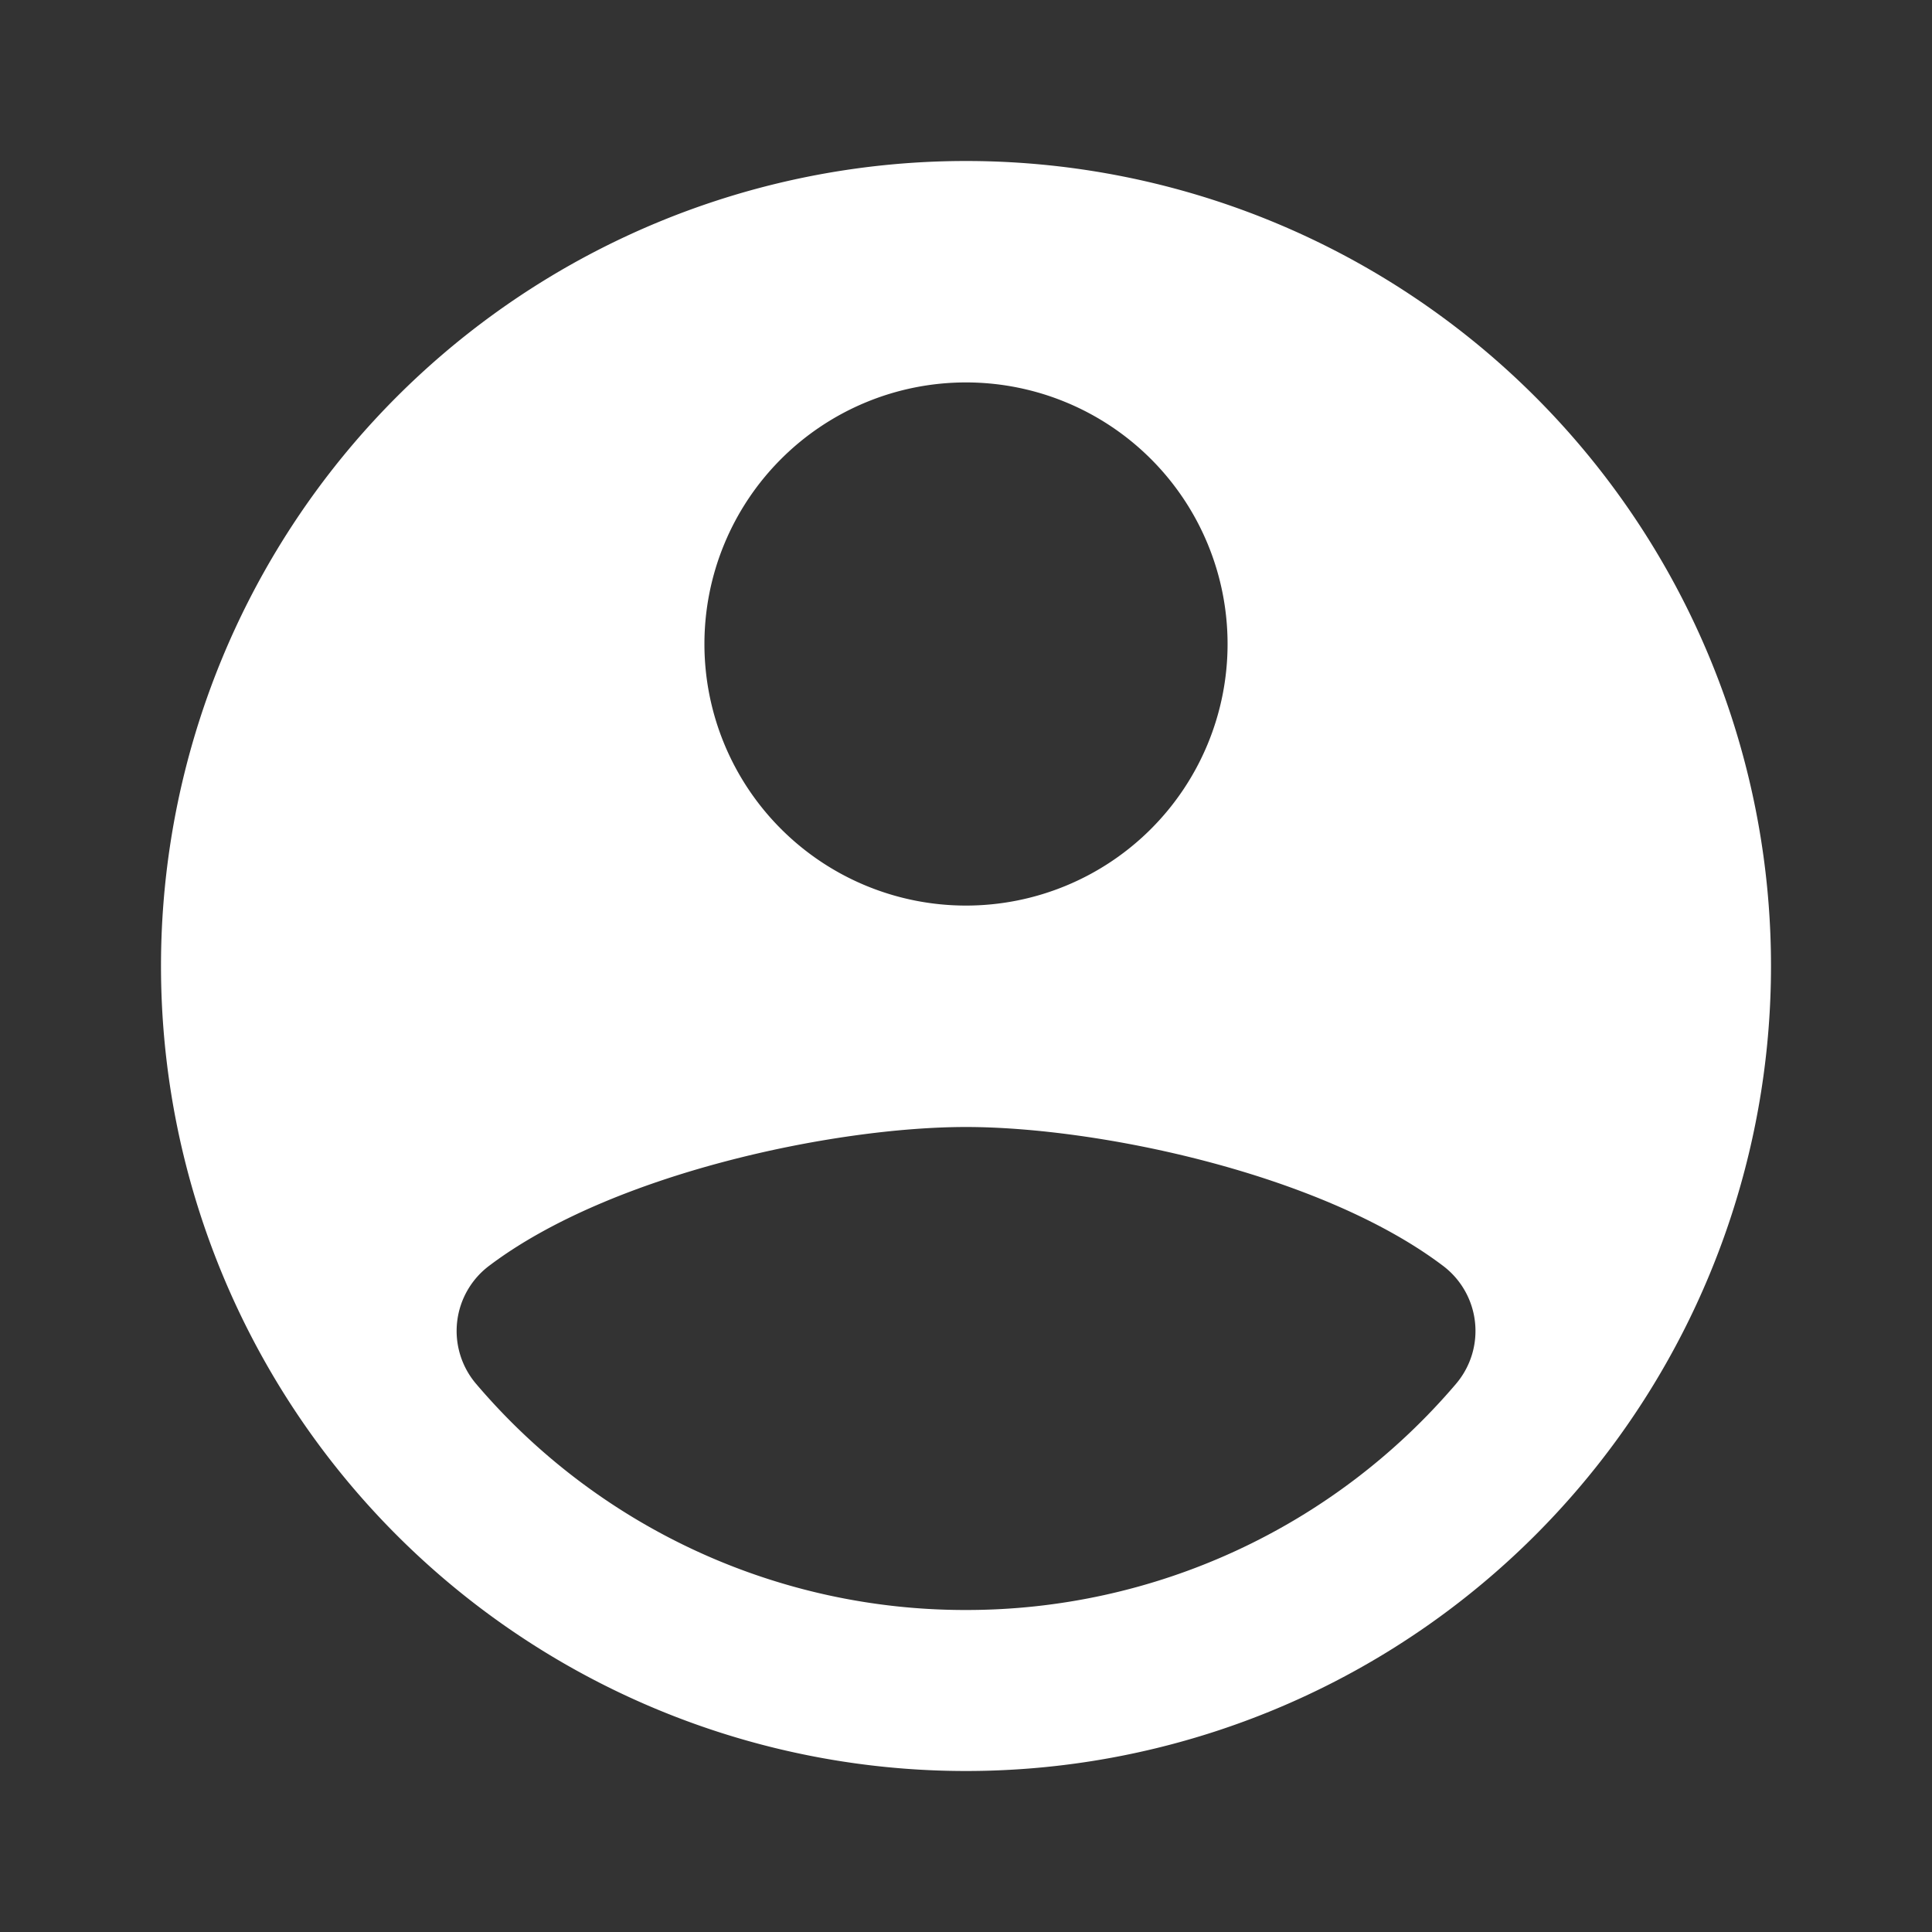 <svg xmlns="http://www.w3.org/2000/svg" width="18" height="18" fill="none"><rect width="100%" height="100%" fill="#333333" stroke="none"/><path fill="#fff" d="M9 1.5a7.5 7.5 0 1 0 0 15 7.5 7.5 0 0 0 0-15m0 2.063a2.437 2.437 0 1 1 0 4.874 2.437 2.437 0 0 1 0-4.874M9 15a5.98 5.98 0 0 1-4.566-2.109.76.76 0 0 1 .13-1.103C5.702 10.932 7.774 10.5 9 10.5s3.299.432 4.437 1.288a.76.76 0 0 1 .13 1.103A5.99 5.99 0 0 1 9 15"/></svg>